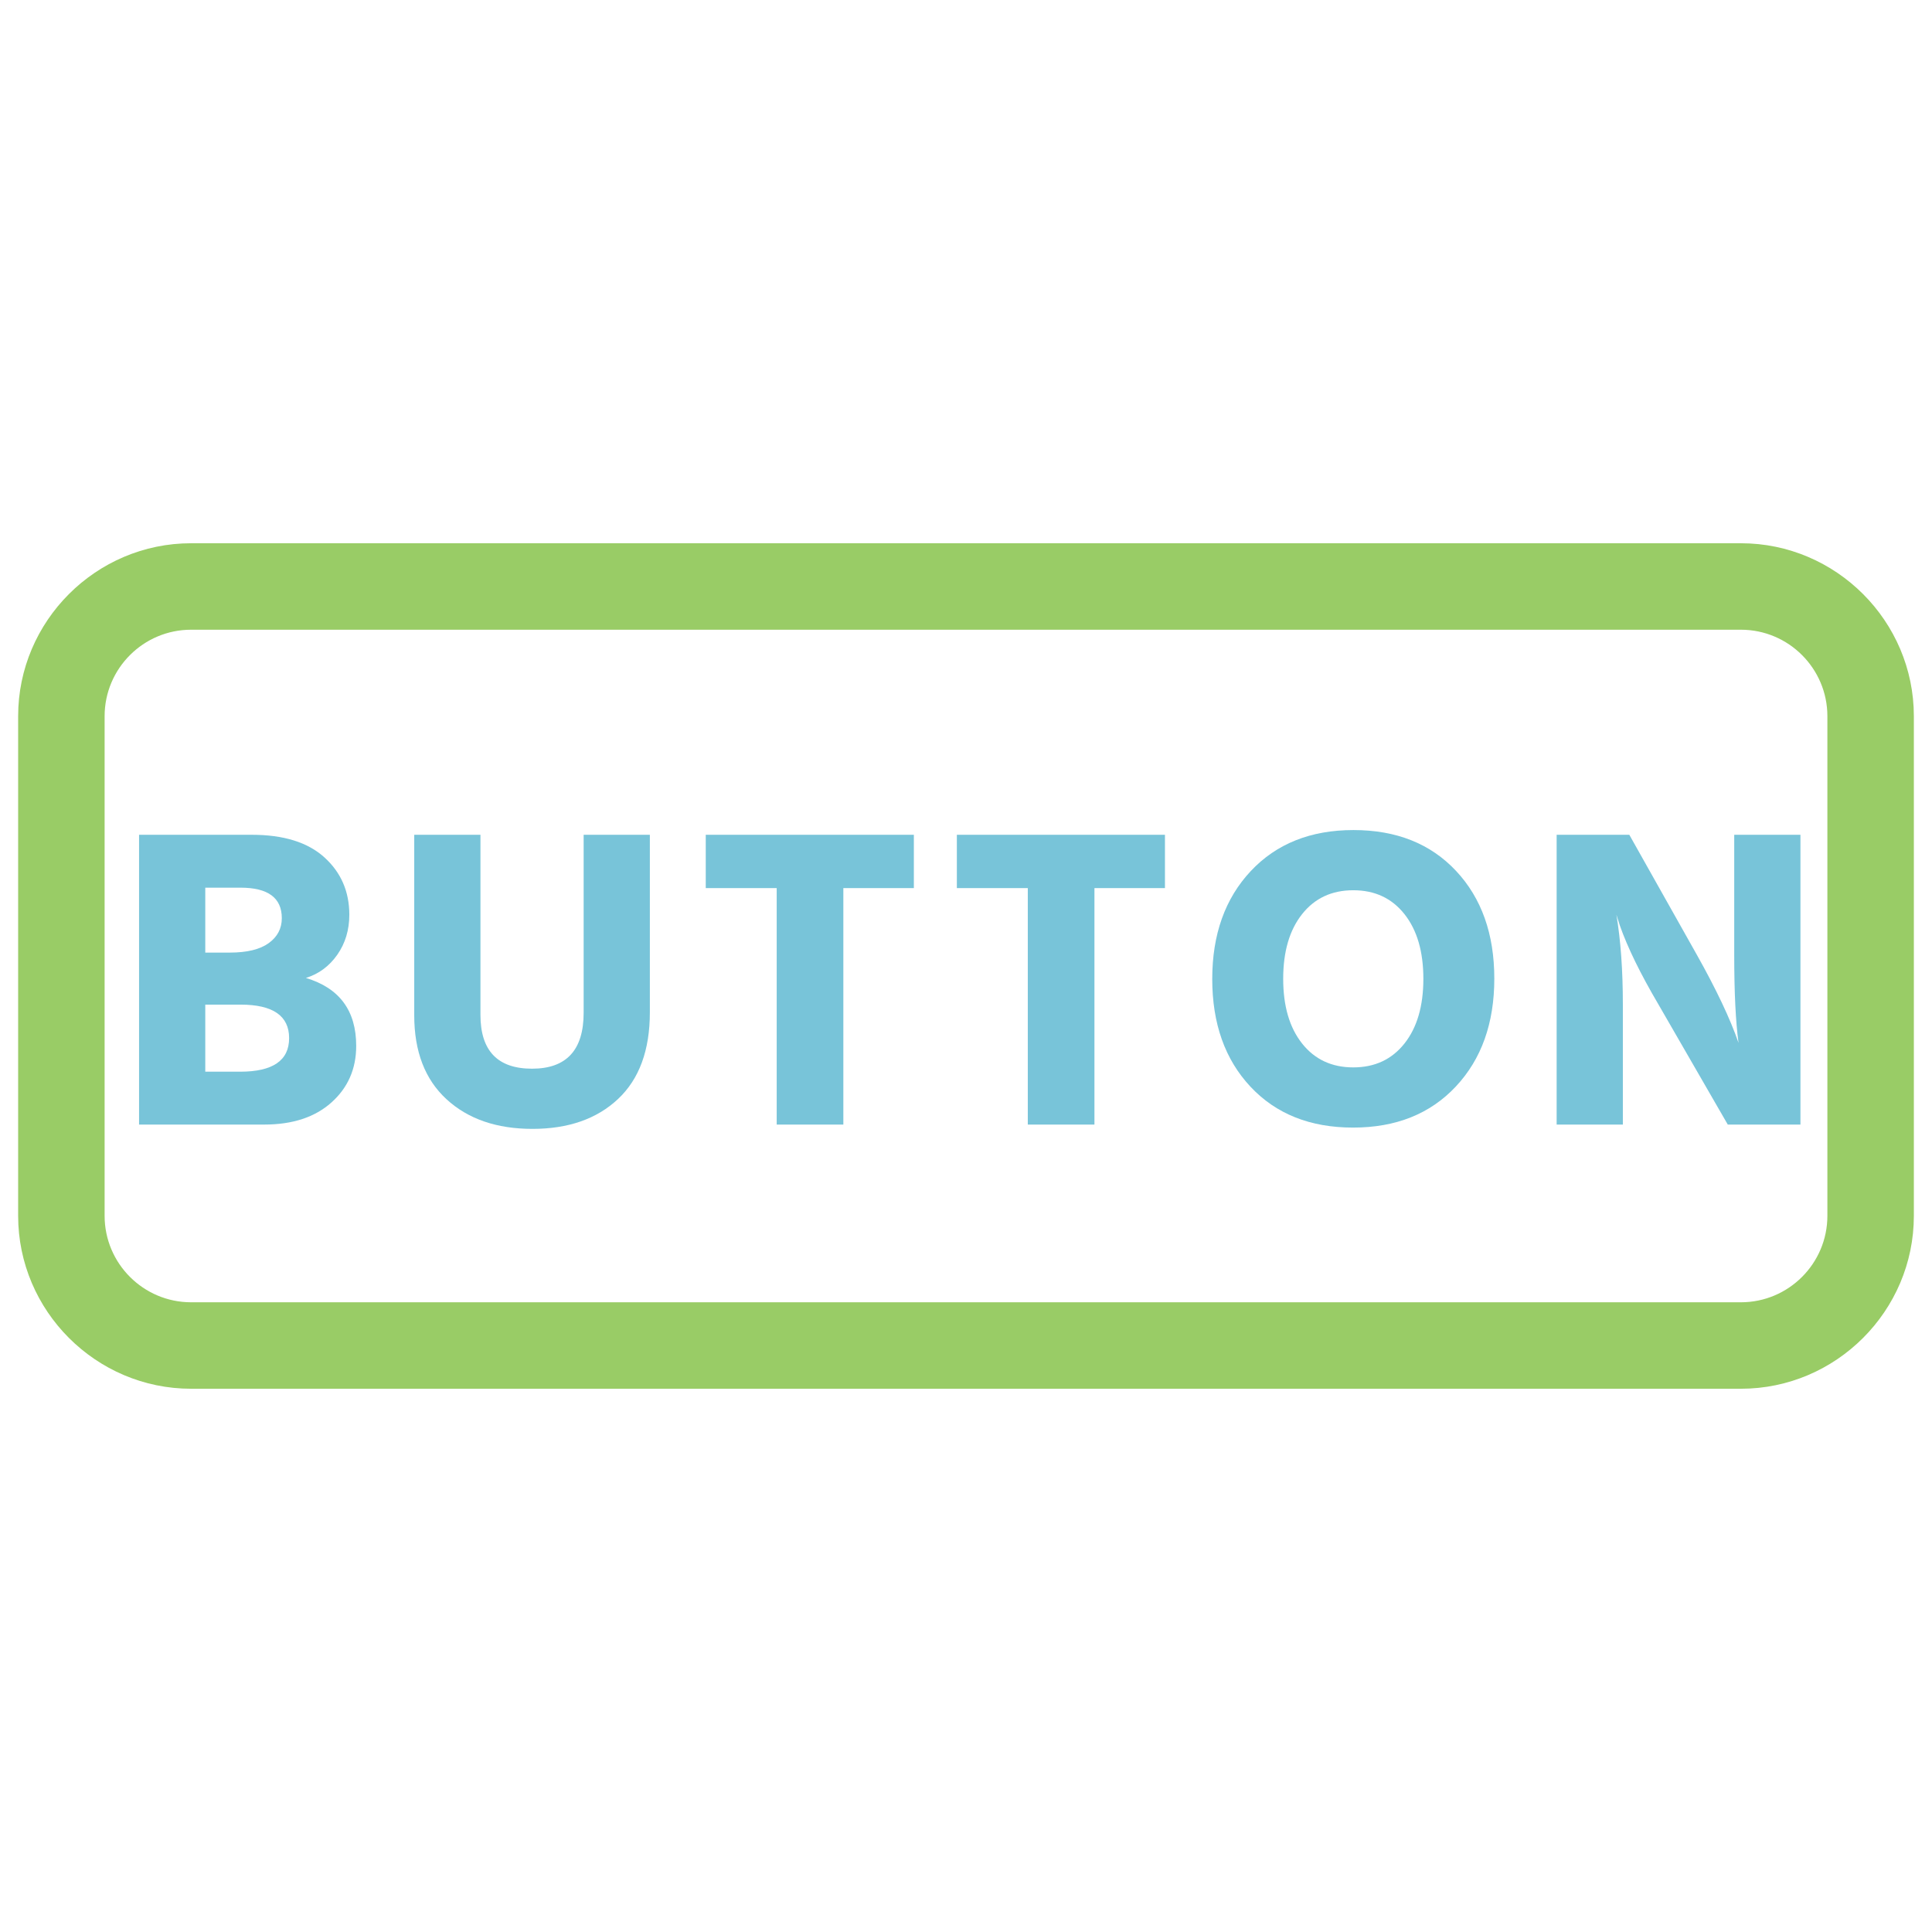 <?xml version="1.0" encoding="iso-8859-1"?>
<!-- Generator: Adobe Illustrator 19.2.1, SVG Export Plug-In . SVG Version: 6.00 Build 0)  -->
<svg version="1.1" id="Ebene_1" xmlns="http://www.w3.org/2000/svg" xmlns:xlink="http://www.w3.org/1999/xlink" x="0px" y="0px"
	 viewBox="0 0 500 500" style="enable-background:new 0 0 500 500;" xml:space="preserve">
<g>
	<g>
		<path style="fill:#99CC66;" d="M450.547,162.971c12.34,0,22.379,10.039,22.379,22.379v129.3c0,12.34-10.039,22.379-22.379,22.379
			H49.453c-12.34,0-22.379-10.039-22.379-22.379v-129.3c0-12.34,10.039-22.379,22.379-22.379H450.547 M450.547,140.592H49.453
			c-24.617,0-44.758,20.141-44.758,44.758v129.3c0,24.617,20.141,44.758,44.758,44.758h401.094
			c24.617,0,44.758-20.141,44.758-44.758v-129.3C495.305,160.733,475.164,140.592,450.547,140.592L450.547,140.592z"/>
	</g>
	<g>
		<path style="fill:#78C4D9;" d="M35.989,216.041h29.155c8.234,0,14.503,1.947,18.806,5.842c4.302,3.894,6.454,8.846,6.454,14.855
			c0,3.932-1.04,7.383-3.115,10.349c-2.078,2.967-4.785,4.971-8.123,6.008c8.679,2.598,13.019,8.457,13.019,17.581
			c0,5.936-2.133,10.813-6.398,14.632c-4.266,3.822-10.07,5.73-17.415,5.73H35.99V216.04h-0.001V216.041z M53.125,229.728v16.802
			h6.343c4.451,0,7.806-0.815,10.07-2.448c2.262-1.631,3.394-3.783,3.394-6.454c0-5.267-3.561-7.9-10.683-7.9L53.125,229.728
			L53.125,229.728z M53.125,277.353h9.013c8.457,0,12.685-2.893,12.685-8.679c0-5.785-4.192-8.678-12.574-8.678h-9.125v17.357
			H53.125z"/>
		<path style="fill:#78C4D9;" d="M151.047,262.109v-46.068h17.136v45.956c0,9.792-2.746,17.267-8.234,22.423
			c-5.491,5.157-12.871,7.733-22.144,7.733c-9.275,0-16.691-2.559-22.255-7.678c-5.564-5.119-8.345-12.351-8.345-21.698v-46.735
			h17.136v46.624c0,9.274,4.451,13.91,13.353,13.91C146.596,276.574,151.047,271.753,151.047,262.109z"/>
		<path style="fill:#78C4D9;" d="M236.506,216.041v13.798h-18.249v61.201H201.01v-61.201h-18.361v-13.798H236.506z"/>
		<path style="fill:#78C4D9;" d="M301.488,216.041v13.798H283.24v61.201h-17.247v-61.201h-18.359v-13.798H301.488z"/>
		<path style="fill:#78C4D9;" d="M350.171,291.819c-11.091,0-19.938-3.522-26.54-10.57c-6.604-7.048-9.904-16.339-9.904-27.875
			c0-11.533,3.32-20.845,9.96-27.929c6.638-7.083,15.503-10.627,26.595-10.627c11.089,0,19.936,3.524,26.54,10.57
			c6.601,7.049,9.904,16.34,9.904,27.874c0,11.537-3.322,20.847-9.96,27.93C370.126,288.278,361.26,291.819,350.171,291.819z
			 M336.985,236.571c-3.266,4.117-4.896,9.701-4.896,16.747c0,7.049,1.631,12.63,4.896,16.747c3.265,4.117,7.678,6.176,13.242,6.176
			s9.976-2.059,13.242-6.176c3.265-4.117,4.897-9.698,4.897-16.747c0-7.047-1.633-12.63-4.897-16.747
			c-3.266-4.117-7.678-6.176-13.242-6.176S340.248,232.454,336.985,236.571z"/>
		<path style="fill:#78C4D9;" d="M402.859,291.04v-74.999h18.806l17.47,31.046c5.044,8.977,8.642,16.58,10.794,22.812
			c-0.742-5.489-1.113-13.093-1.113-22.812v-31.046h17.136v74.999h-18.806l-17.915-31.046c-4.672-7.937-8.01-14.761-10.015-20.474
			l-0.889-2.781c1.113,6.676,1.668,14.428,1.668,23.257v31.046h-17.136L402.859,291.04L402.859,291.04z"/>
	</g>
</g>
</svg>
